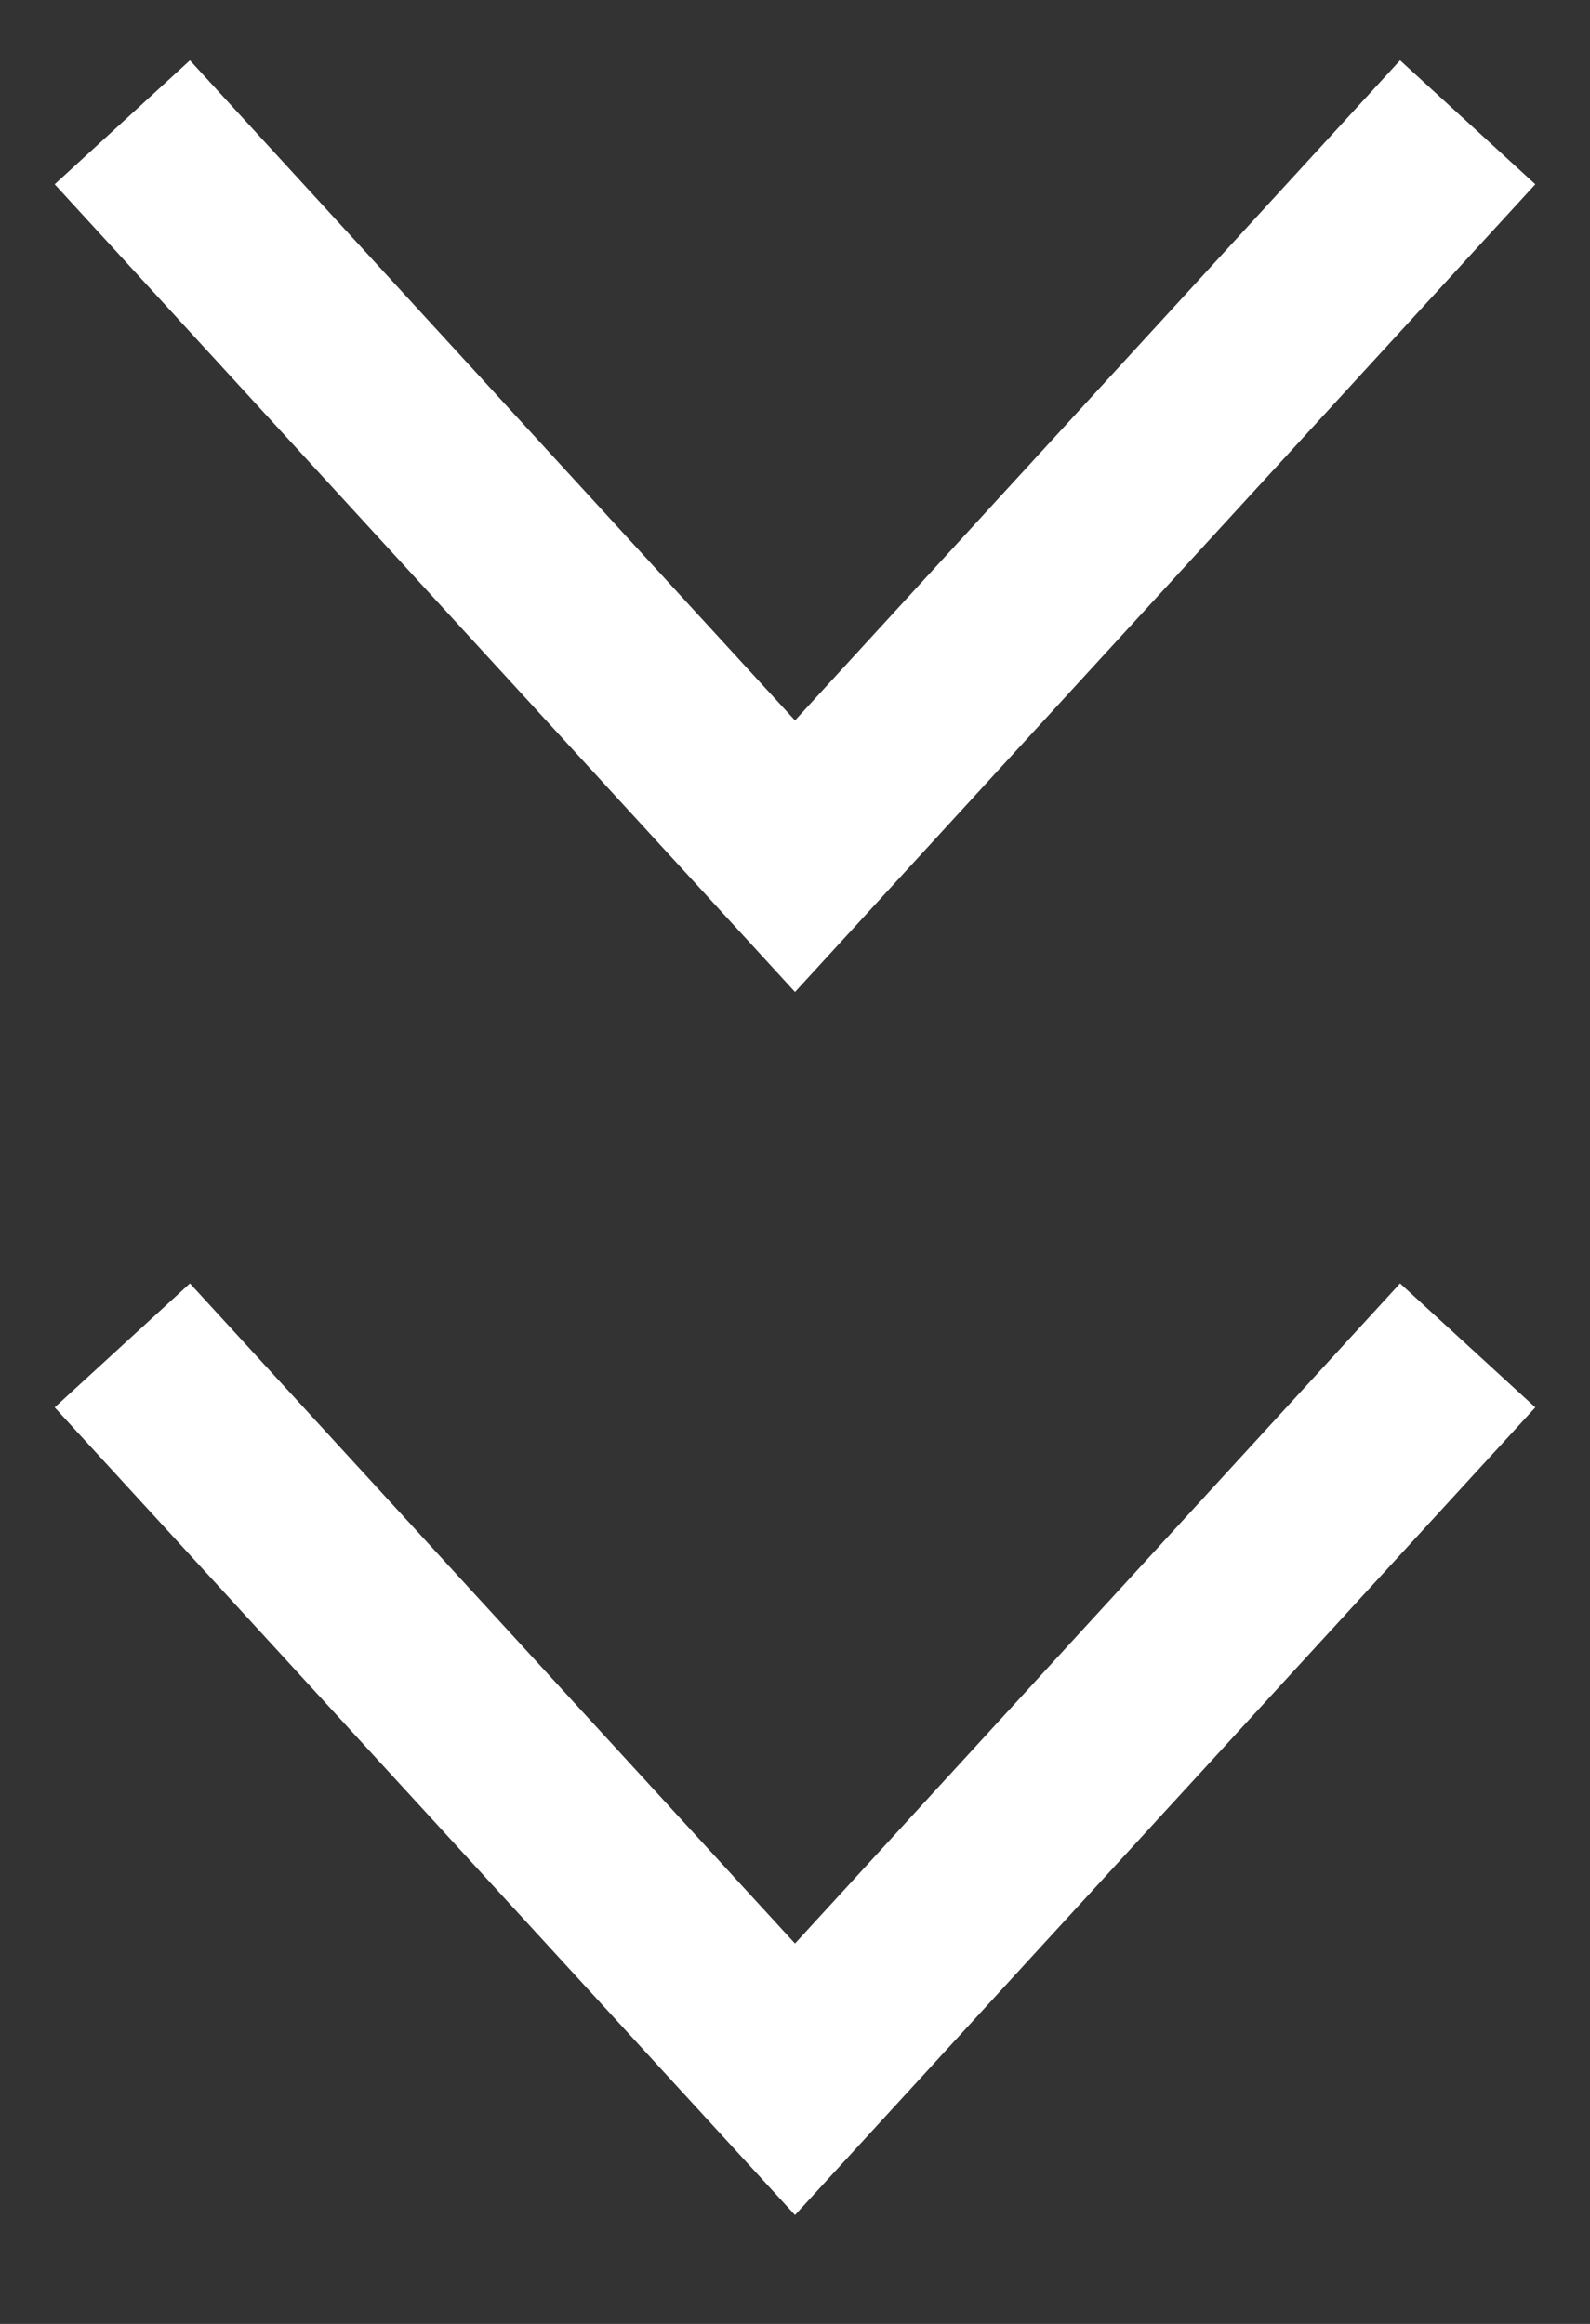 <svg width="13" height="19" viewBox="0 0 13 19" fill="none" xmlns="http://www.w3.org/2000/svg">
<rect x="0" y="0" width="13" height="19" fill="#333333" stroke="none"/>
<path d="M1 1L6.5 7L12 1" stroke="white" stroke-width="1.5"/>
<path d="M1 11L6.5 17L12 11" stroke="white" stroke-width="1.5"/>
</svg>
